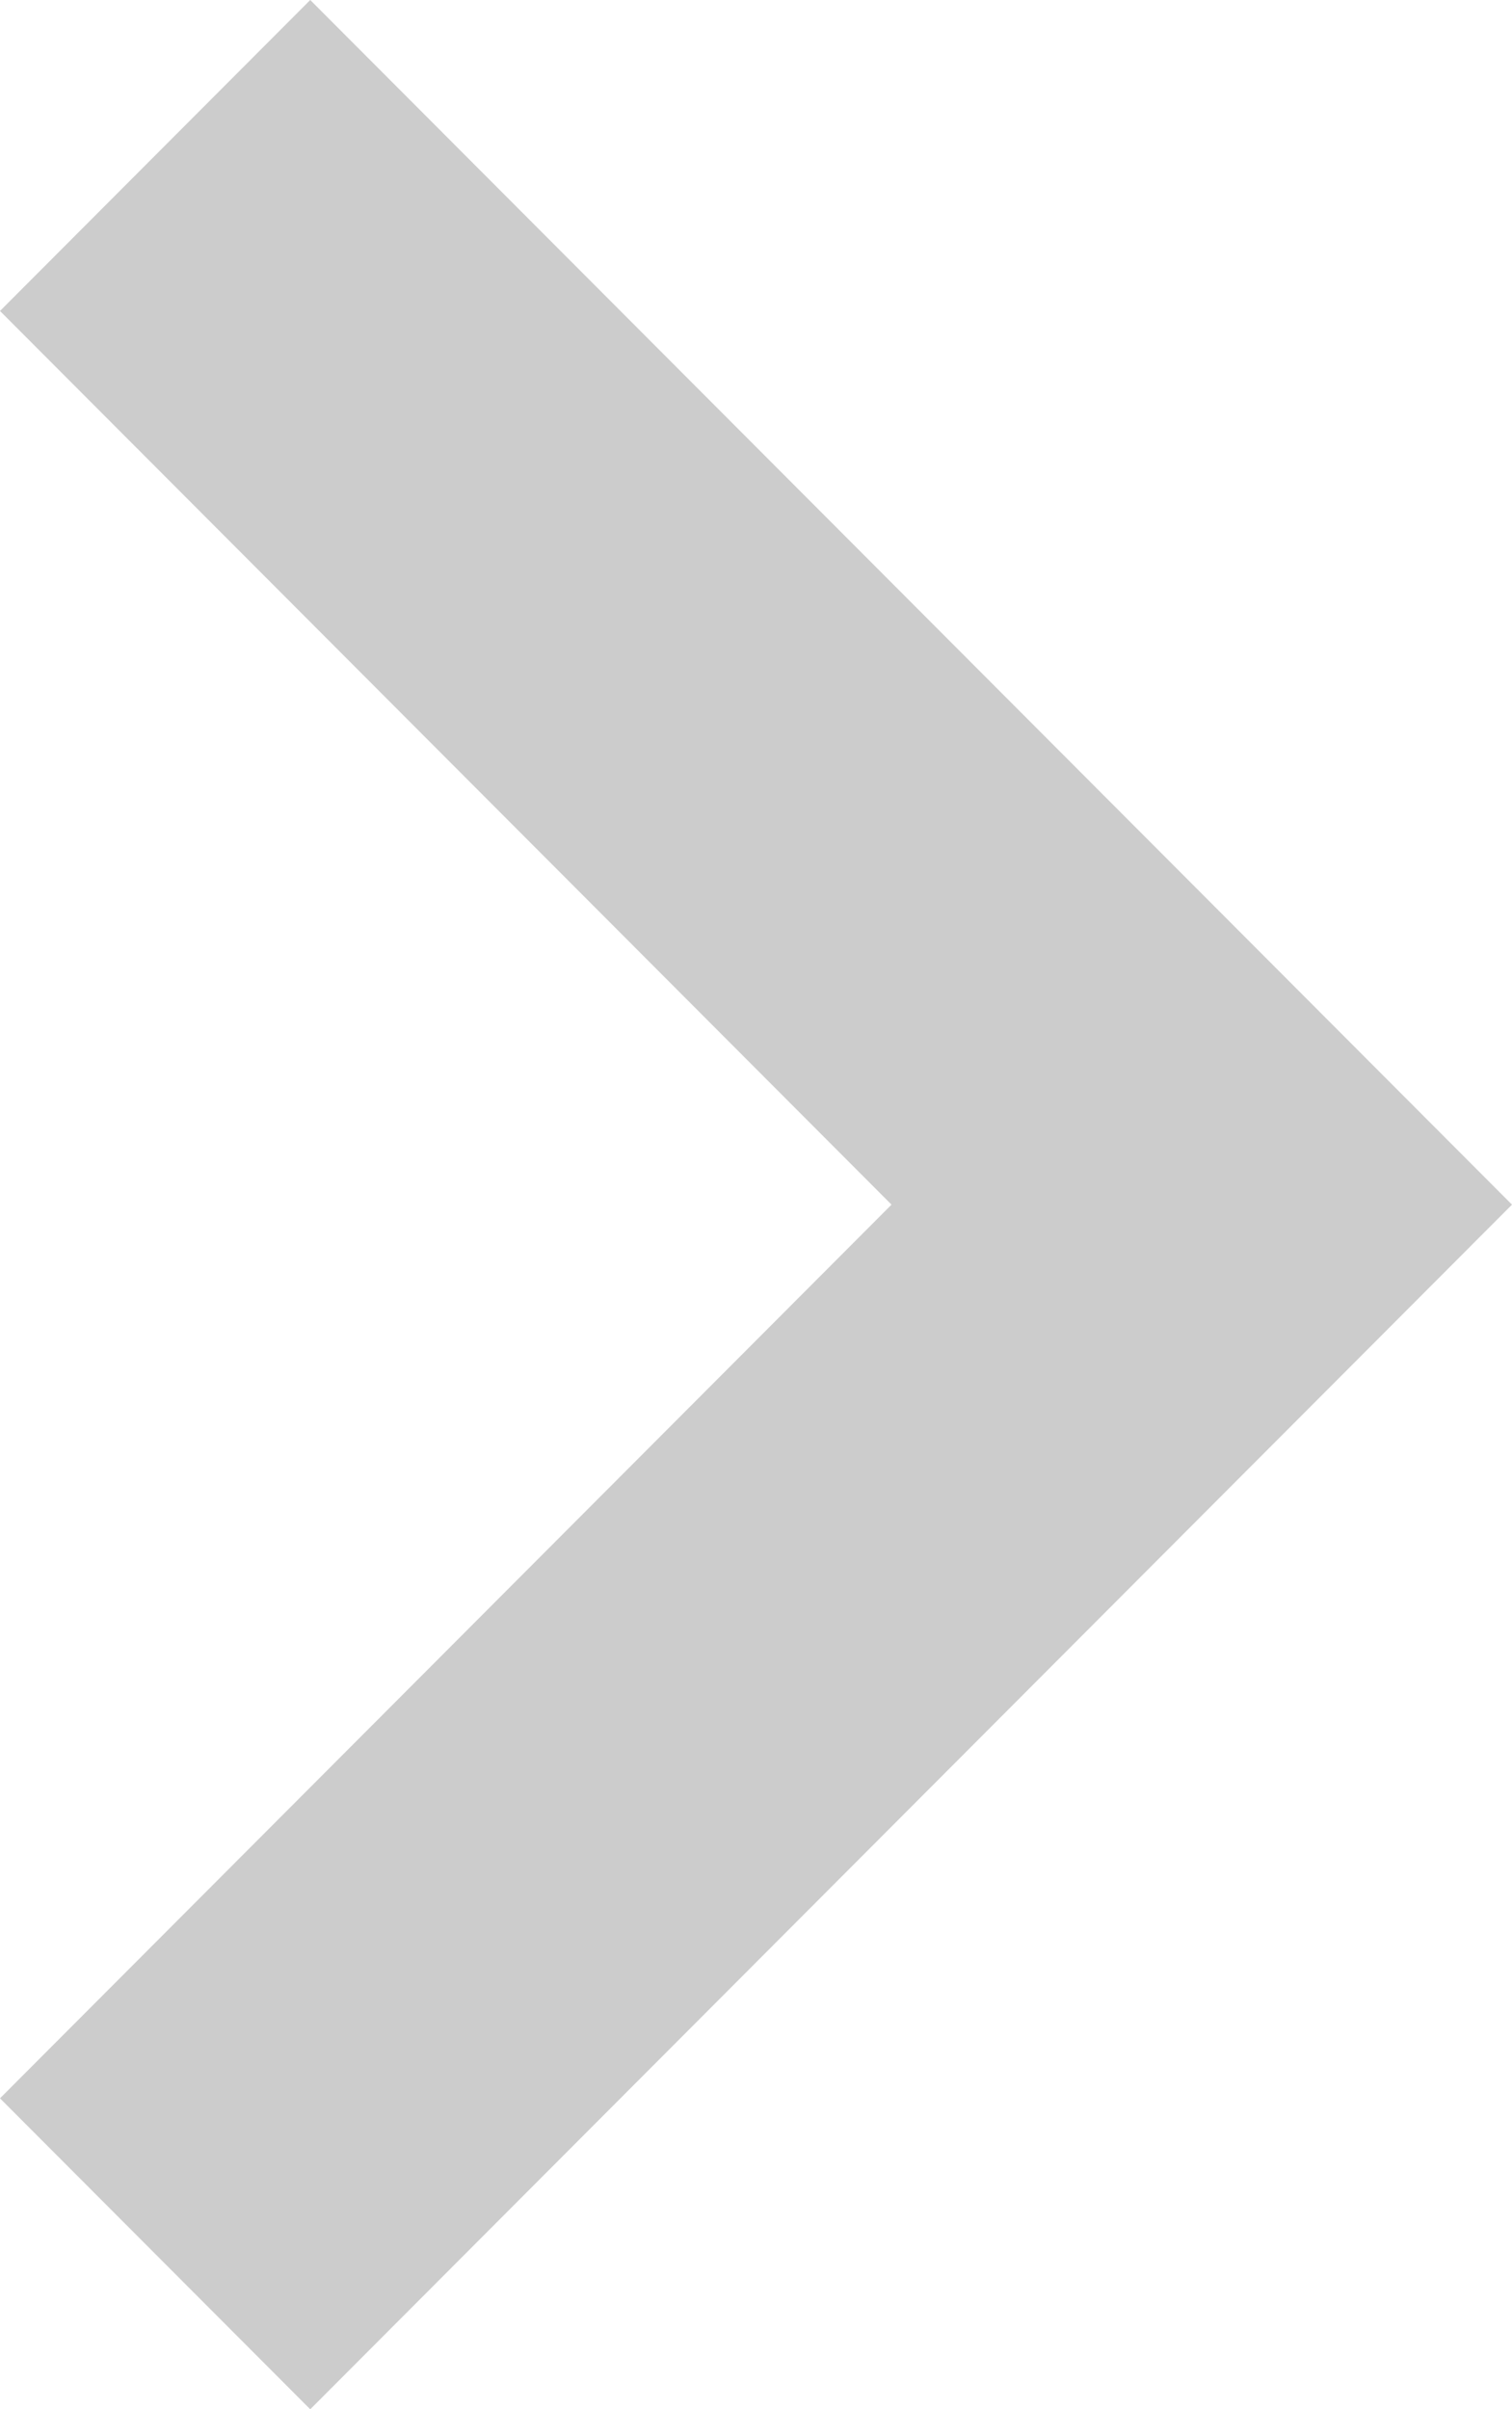 <?xml version="1.0" encoding="utf-8"?>
<!-- Generator: Adobe Illustrator 23.0.5, SVG Export Plug-In . SVG Version: 6.00 Build 0)  -->
<svg version="1.1" id="Layer_1" xmlns="http://www.w3.org/2000/svg" xmlns:xlink="http://www.w3.org/1999/xlink" x="0px" y="0px"
	 viewBox="0 0 27 43" style="enable-background:new 0 0 27 43;" xml:space="preserve">
<style type="text/css">
	.st0{fill:#CCCCCC;}
</style>
<polygon class="st0" points="0,37.45 5.54,43 21.46,27.05 21.46,27.05 27,21.5 5.54,0 0,5.55 15.92,21.5 "/>
</svg>
